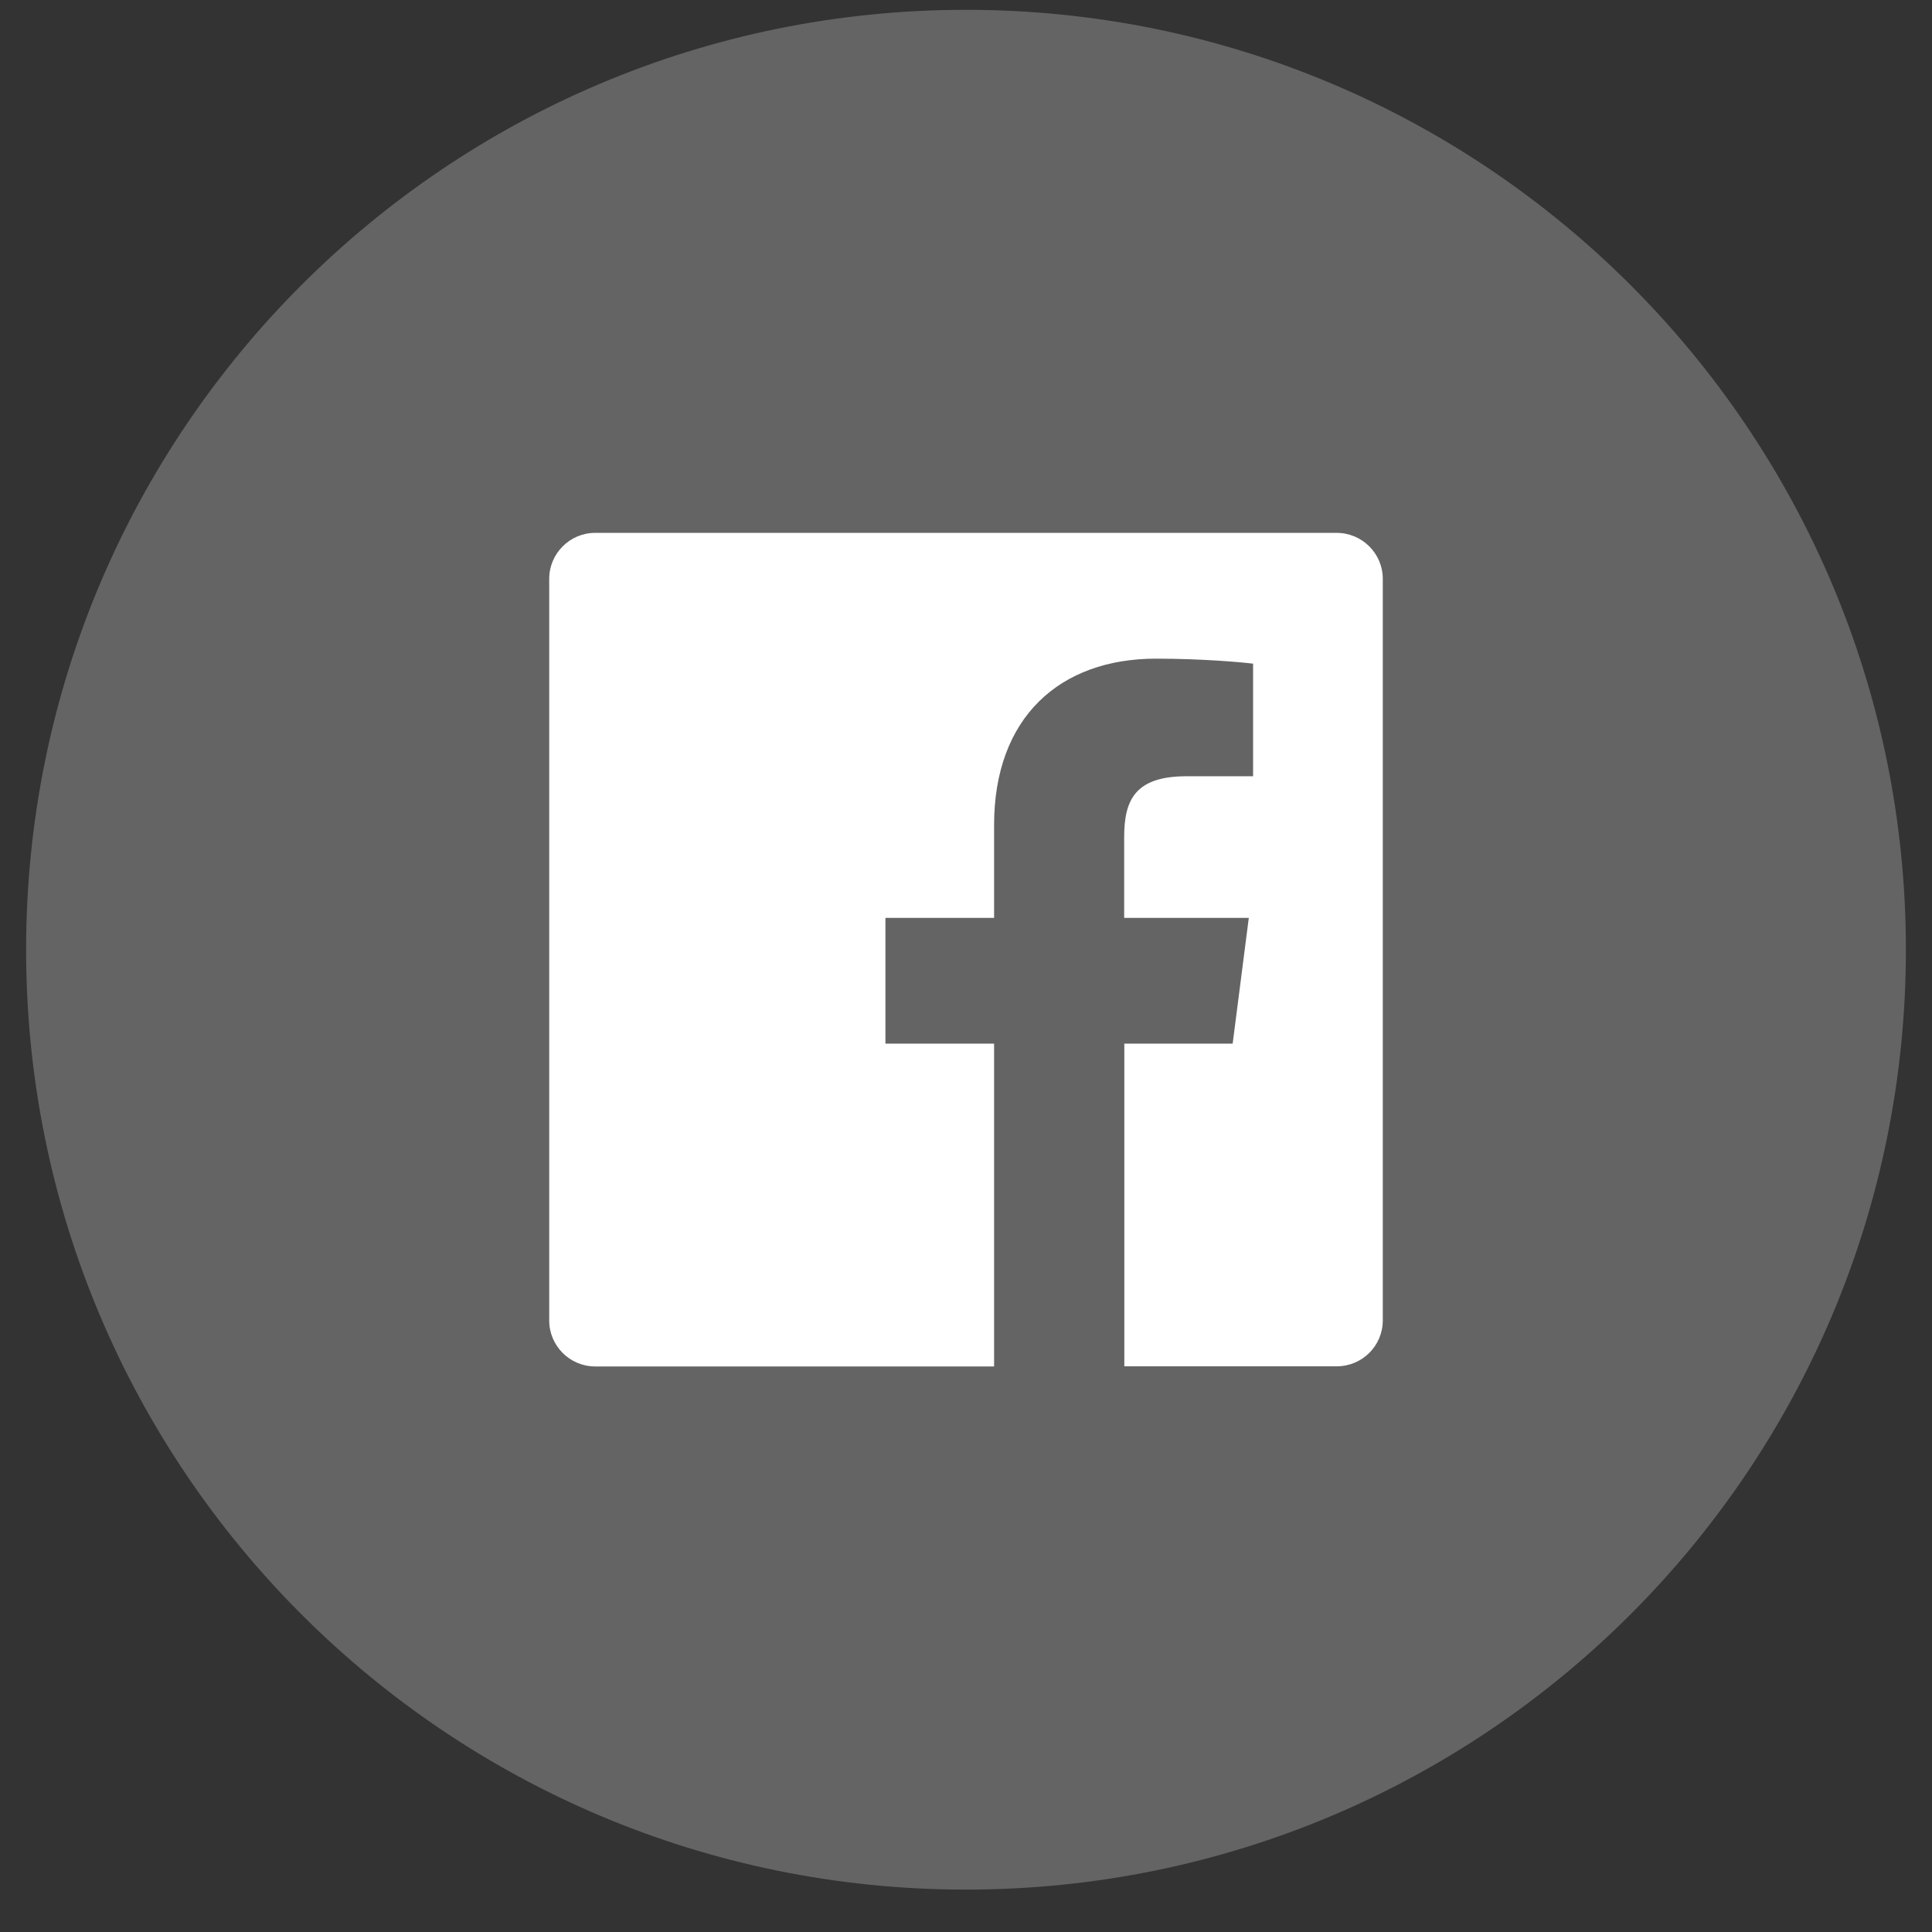 <svg width="37" height="37" viewBox="0 0 37 37" fill="none" xmlns="http://www.w3.org/2000/svg">
<rect x="0" y="0" width="37" height="37" fill="#333333" stroke="none"/>
<path d="M0.5 18.188C0.5 8.246 8.559 0.188 18.5 0.188C28.441 0.188 36.5 8.246 36.5 18.188C36.5 28.129 28.441 36.188 18.5 36.188C8.559 36.188 0.5 28.129 0.5 18.188Z" fill="white" fill-opacity="0.24"/>
<g clip-path="url(#clip0_143_4366)">
<path d="M26.482 11.085V25.286C26.482 25.774 26.087 26.166 25.602 26.166H21.532V19.987H23.607L23.916 17.578H21.529V16.038C21.529 15.34 21.721 14.866 22.723 14.866H23.998V12.71C23.777 12.682 23.022 12.614 22.138 12.614C20.3 12.614 19.038 13.736 19.038 15.8V17.578H16.957V19.987H19.038V26.169H11.398C10.913 26.169 10.518 25.774 10.518 25.289V11.085C10.518 10.601 10.913 10.205 11.398 10.205H25.598C26.087 10.205 26.482 10.601 26.482 11.085Z" fill="white"/>
</g>
<defs>
<clipPath id="clip0_143_4366">
<rect width="16" height="16" fill="white" transform="translate(10.5 10.188)"/>
</clipPath>
</defs>
</svg>
